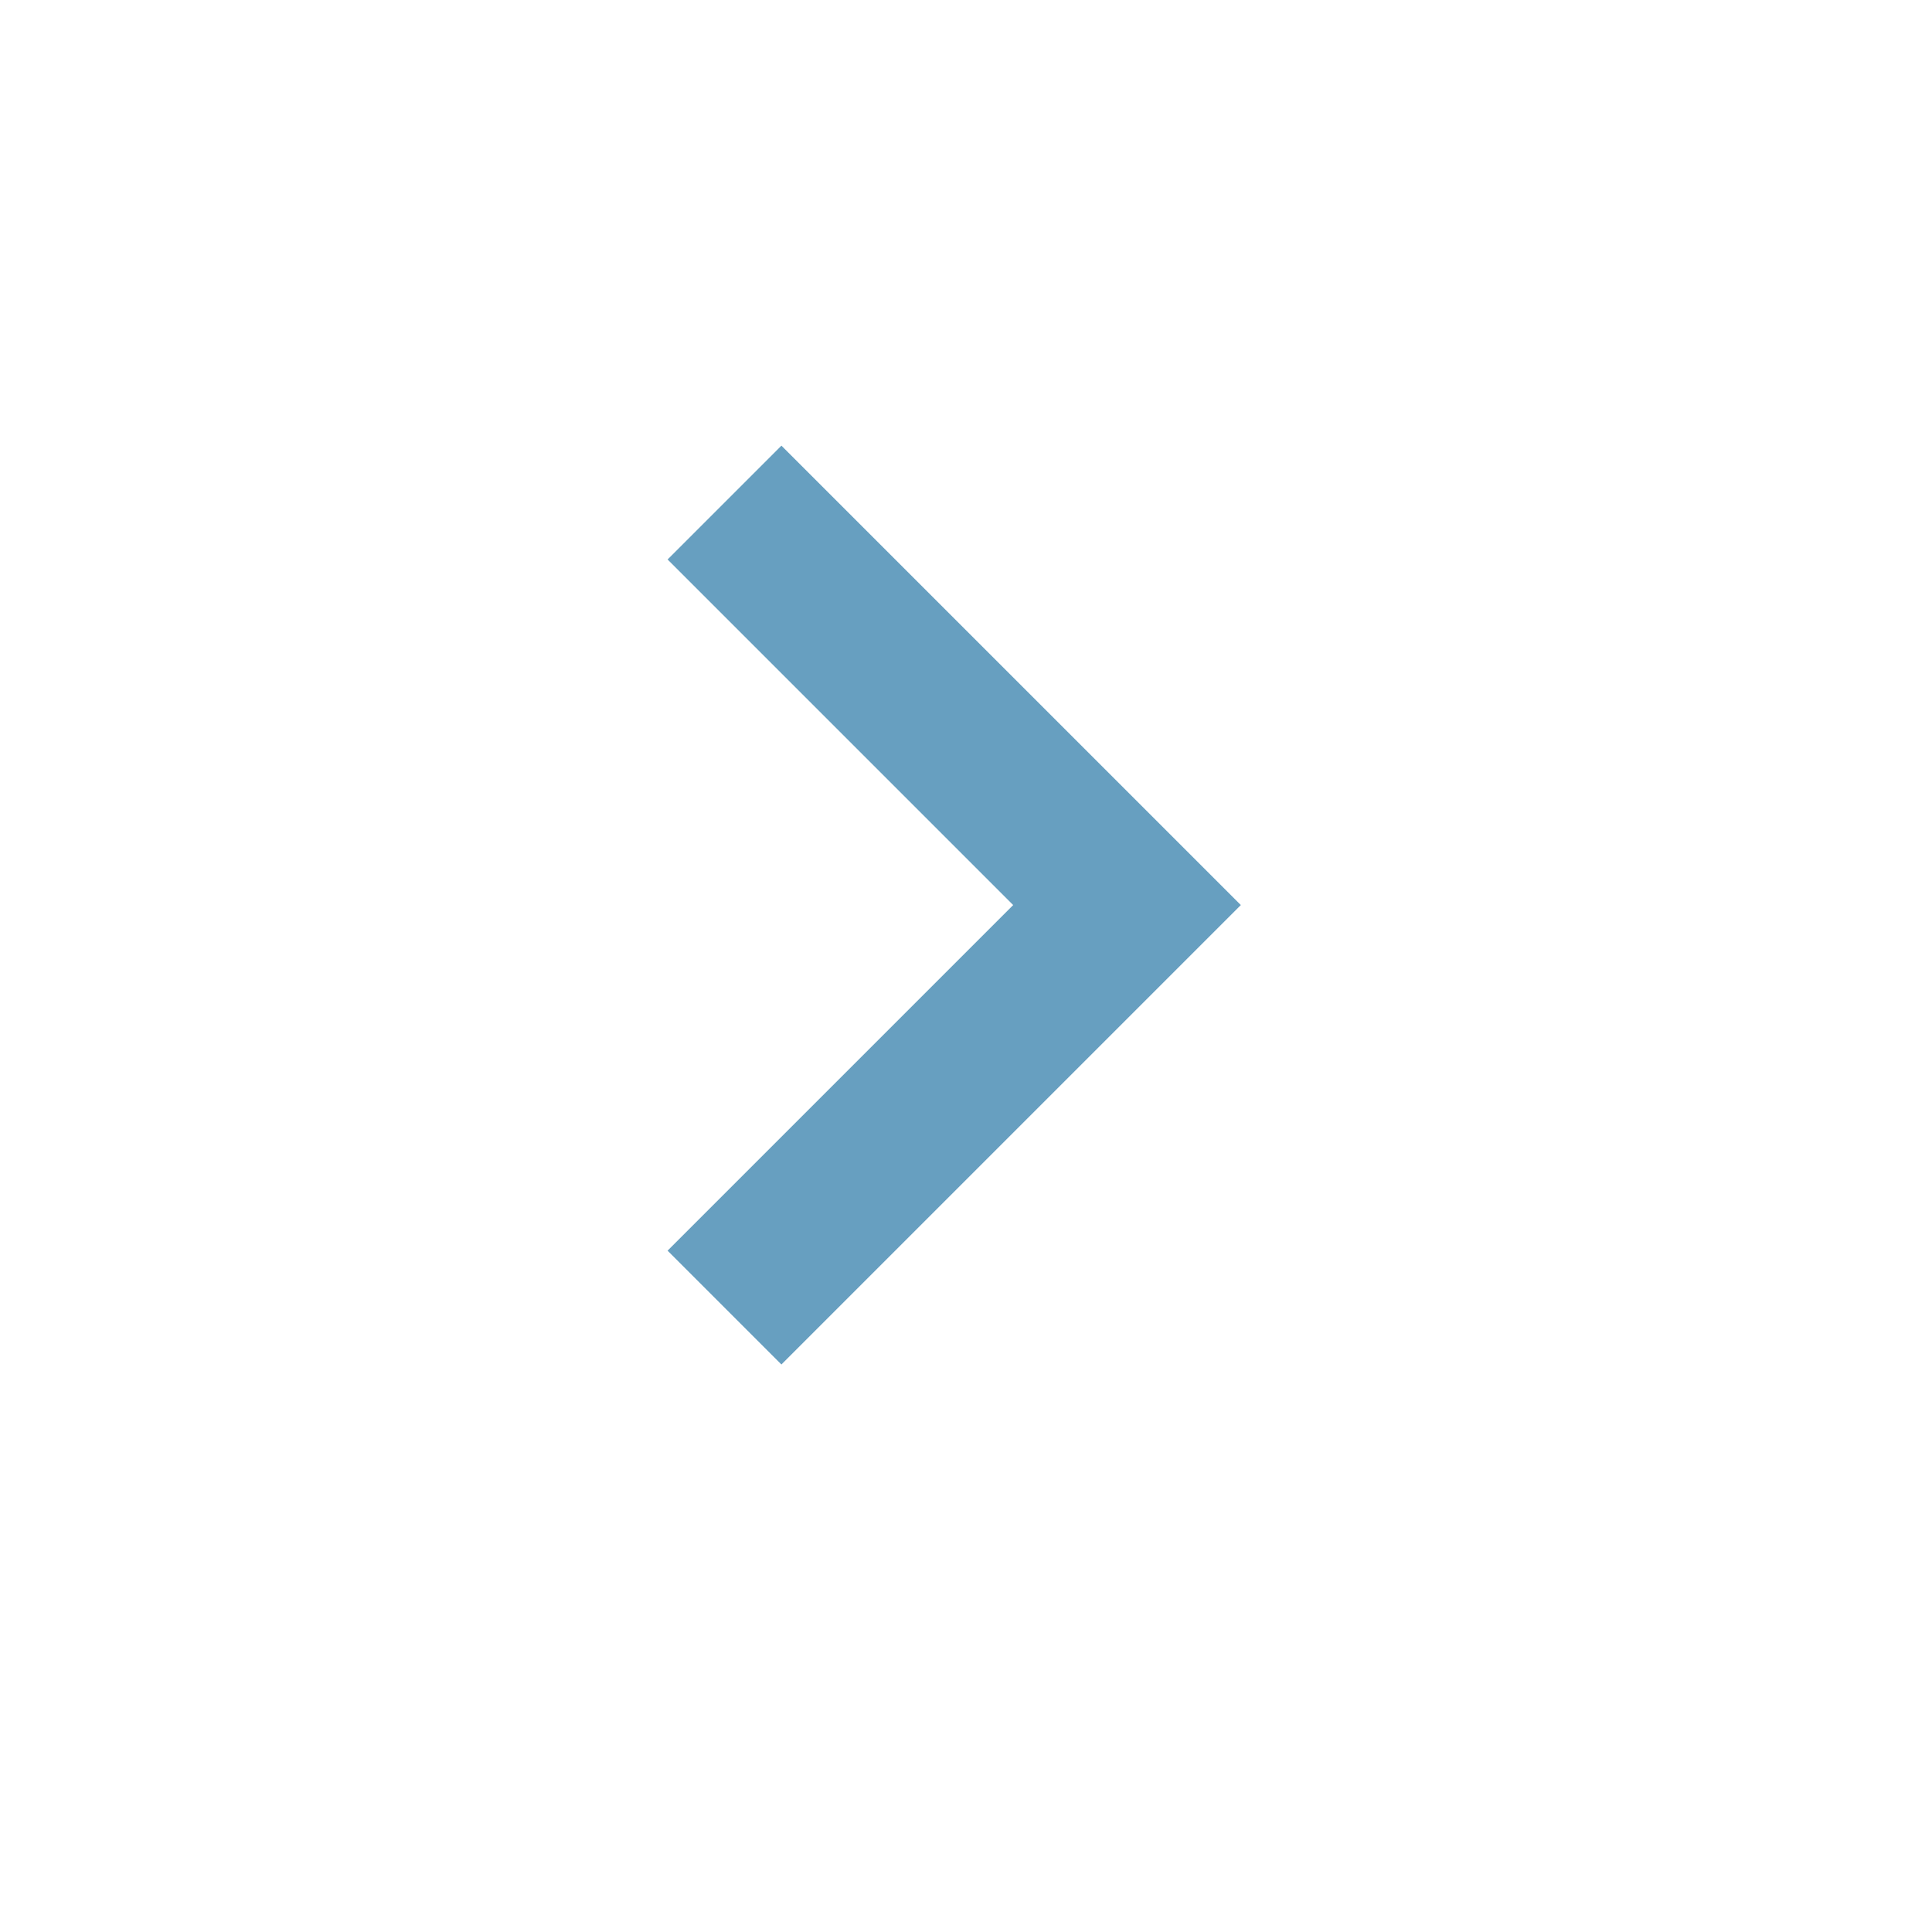 <svg width="24" height="24" viewBox="0 0 24 24" fill="none" xmlns="http://www.w3.org/2000/svg">
<g clip-path="url(#clip0_164_1244)">
<path d="M9.707 16.95L15.414 11.243L9.707 5.536L8.293 6.95L12.586 11.243L8.293 15.536L9.707 16.95Z" fill="#679FC0"/>
</g>
<defs>
<clipPath id="clip0_164_1244">
<rect width="24" height="24" fill="white"/>
</clipPath>
</defs>
</svg>
